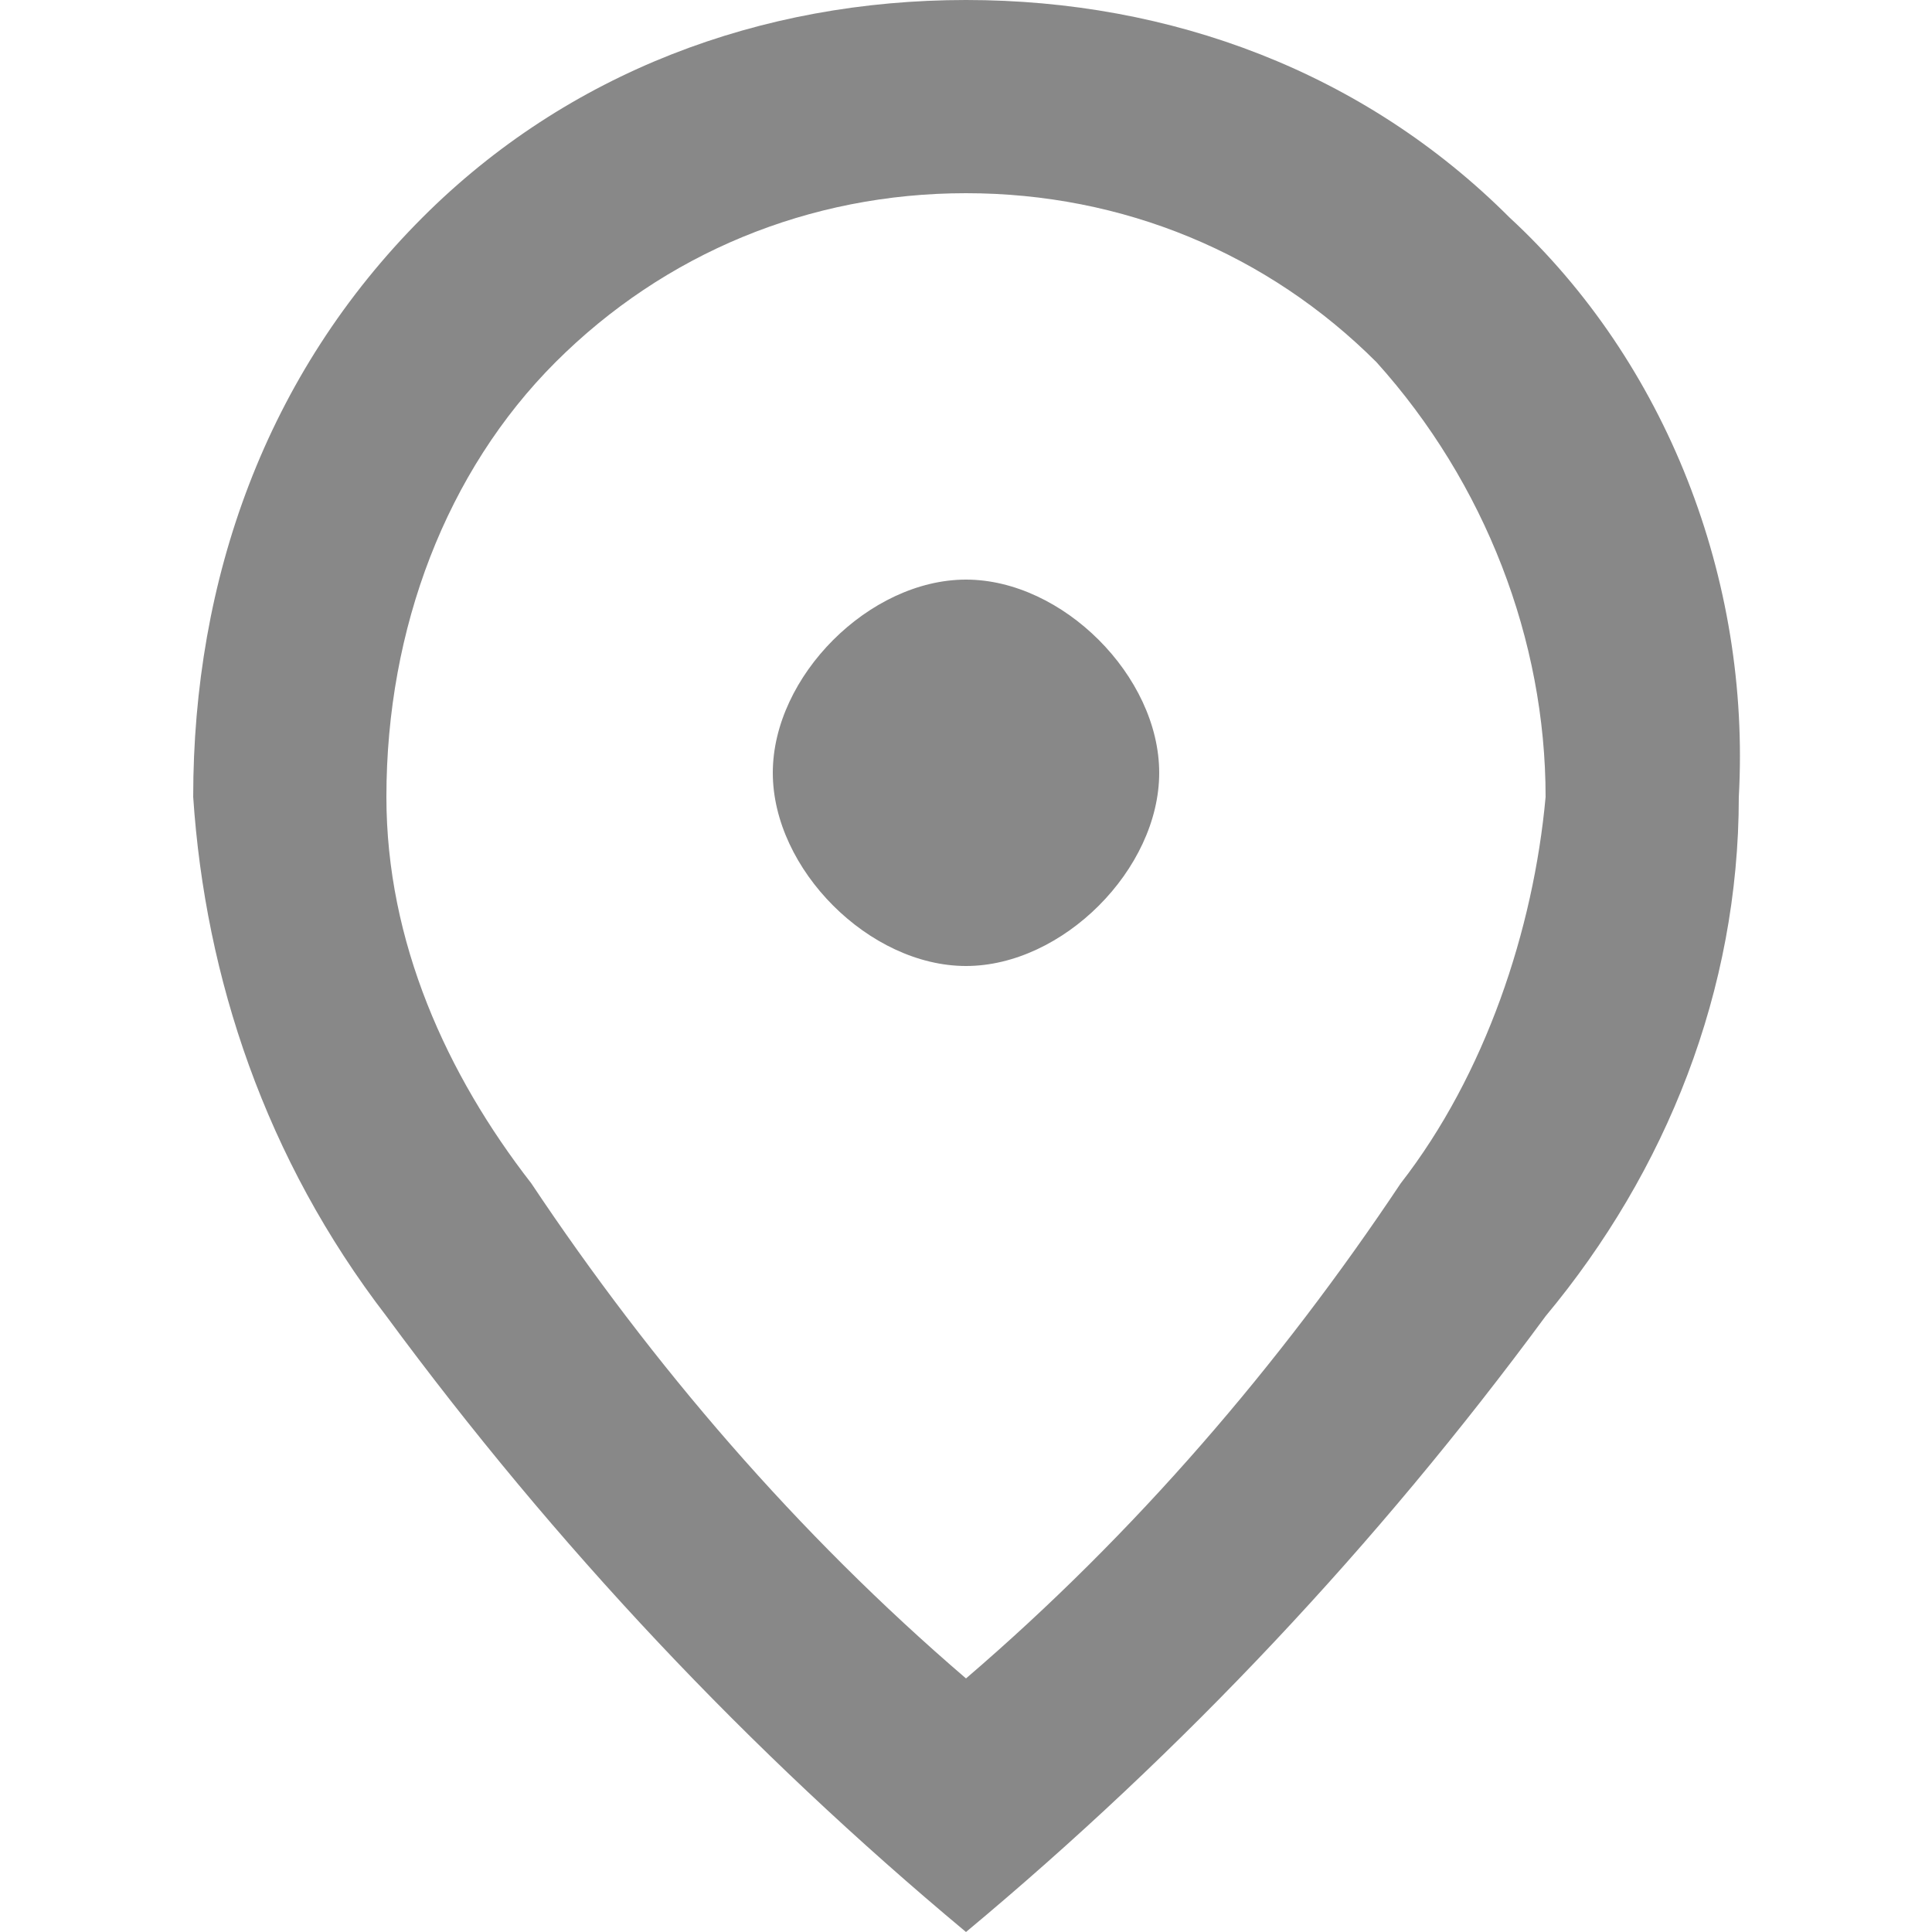 <?xml version="1.0" encoding="UTF-8"?>
<svg id="Layer_1" xmlns="http://www.w3.org/2000/svg" version="1.1" viewBox="0 0 16 16">
  <!-- Generator: Adobe Illustrator 29.8.1, SVG Export Plug-In . SVG Version: 2.1.1 Build 2)  -->
  <defs>
    <style>
      .st0 {
        fill: #888;
      }
    </style>
  </defs>
  <path id="location_on_24dp_1F1F1F_FILL0_wght400_GRAD0_opsz24" class="st0" d="M8,8c.4,0,.8-.2,1.1-.5s.5-.7.5-1.1-.2-.8-.5-1.1c-.3-.3-.7-.5-1.1-.5-.4,0-.8.2-1.1.5-.3.3-.5.7-.5,1.1s.2.8.5,1.1c.3.3.7.5,1.1.5ZM8,13.9c1.4-1.2,2.6-2.6,3.6-4.1.7-.9,1.1-2.1,1.2-3.2,0-1.3-.5-2.6-1.4-3.6-.9-.9-2.1-1.4-3.4-1.4-1.3,0-2.5.5-3.4,1.4s-1.4,2.2-1.4,3.6c0,1.2.5,2.3,1.2,3.2,1,1.5,2.2,2.9,3.6,4.1ZM8,16c-1.8-1.5-3.4-3.2-4.8-5.1-1-1.3-1.5-2.8-1.6-4.3,0-1.8.6-3.5,1.9-4.8,1.2-1.2,2.8-1.8,4.5-1.8s3.3.6,4.5,1.8c1.3,1.2,2,3,1.9,4.8,0,1.6-.6,3.1-1.6,4.3-1.4,1.9-3,3.6-4.8,5.1Z"/>
</svg>